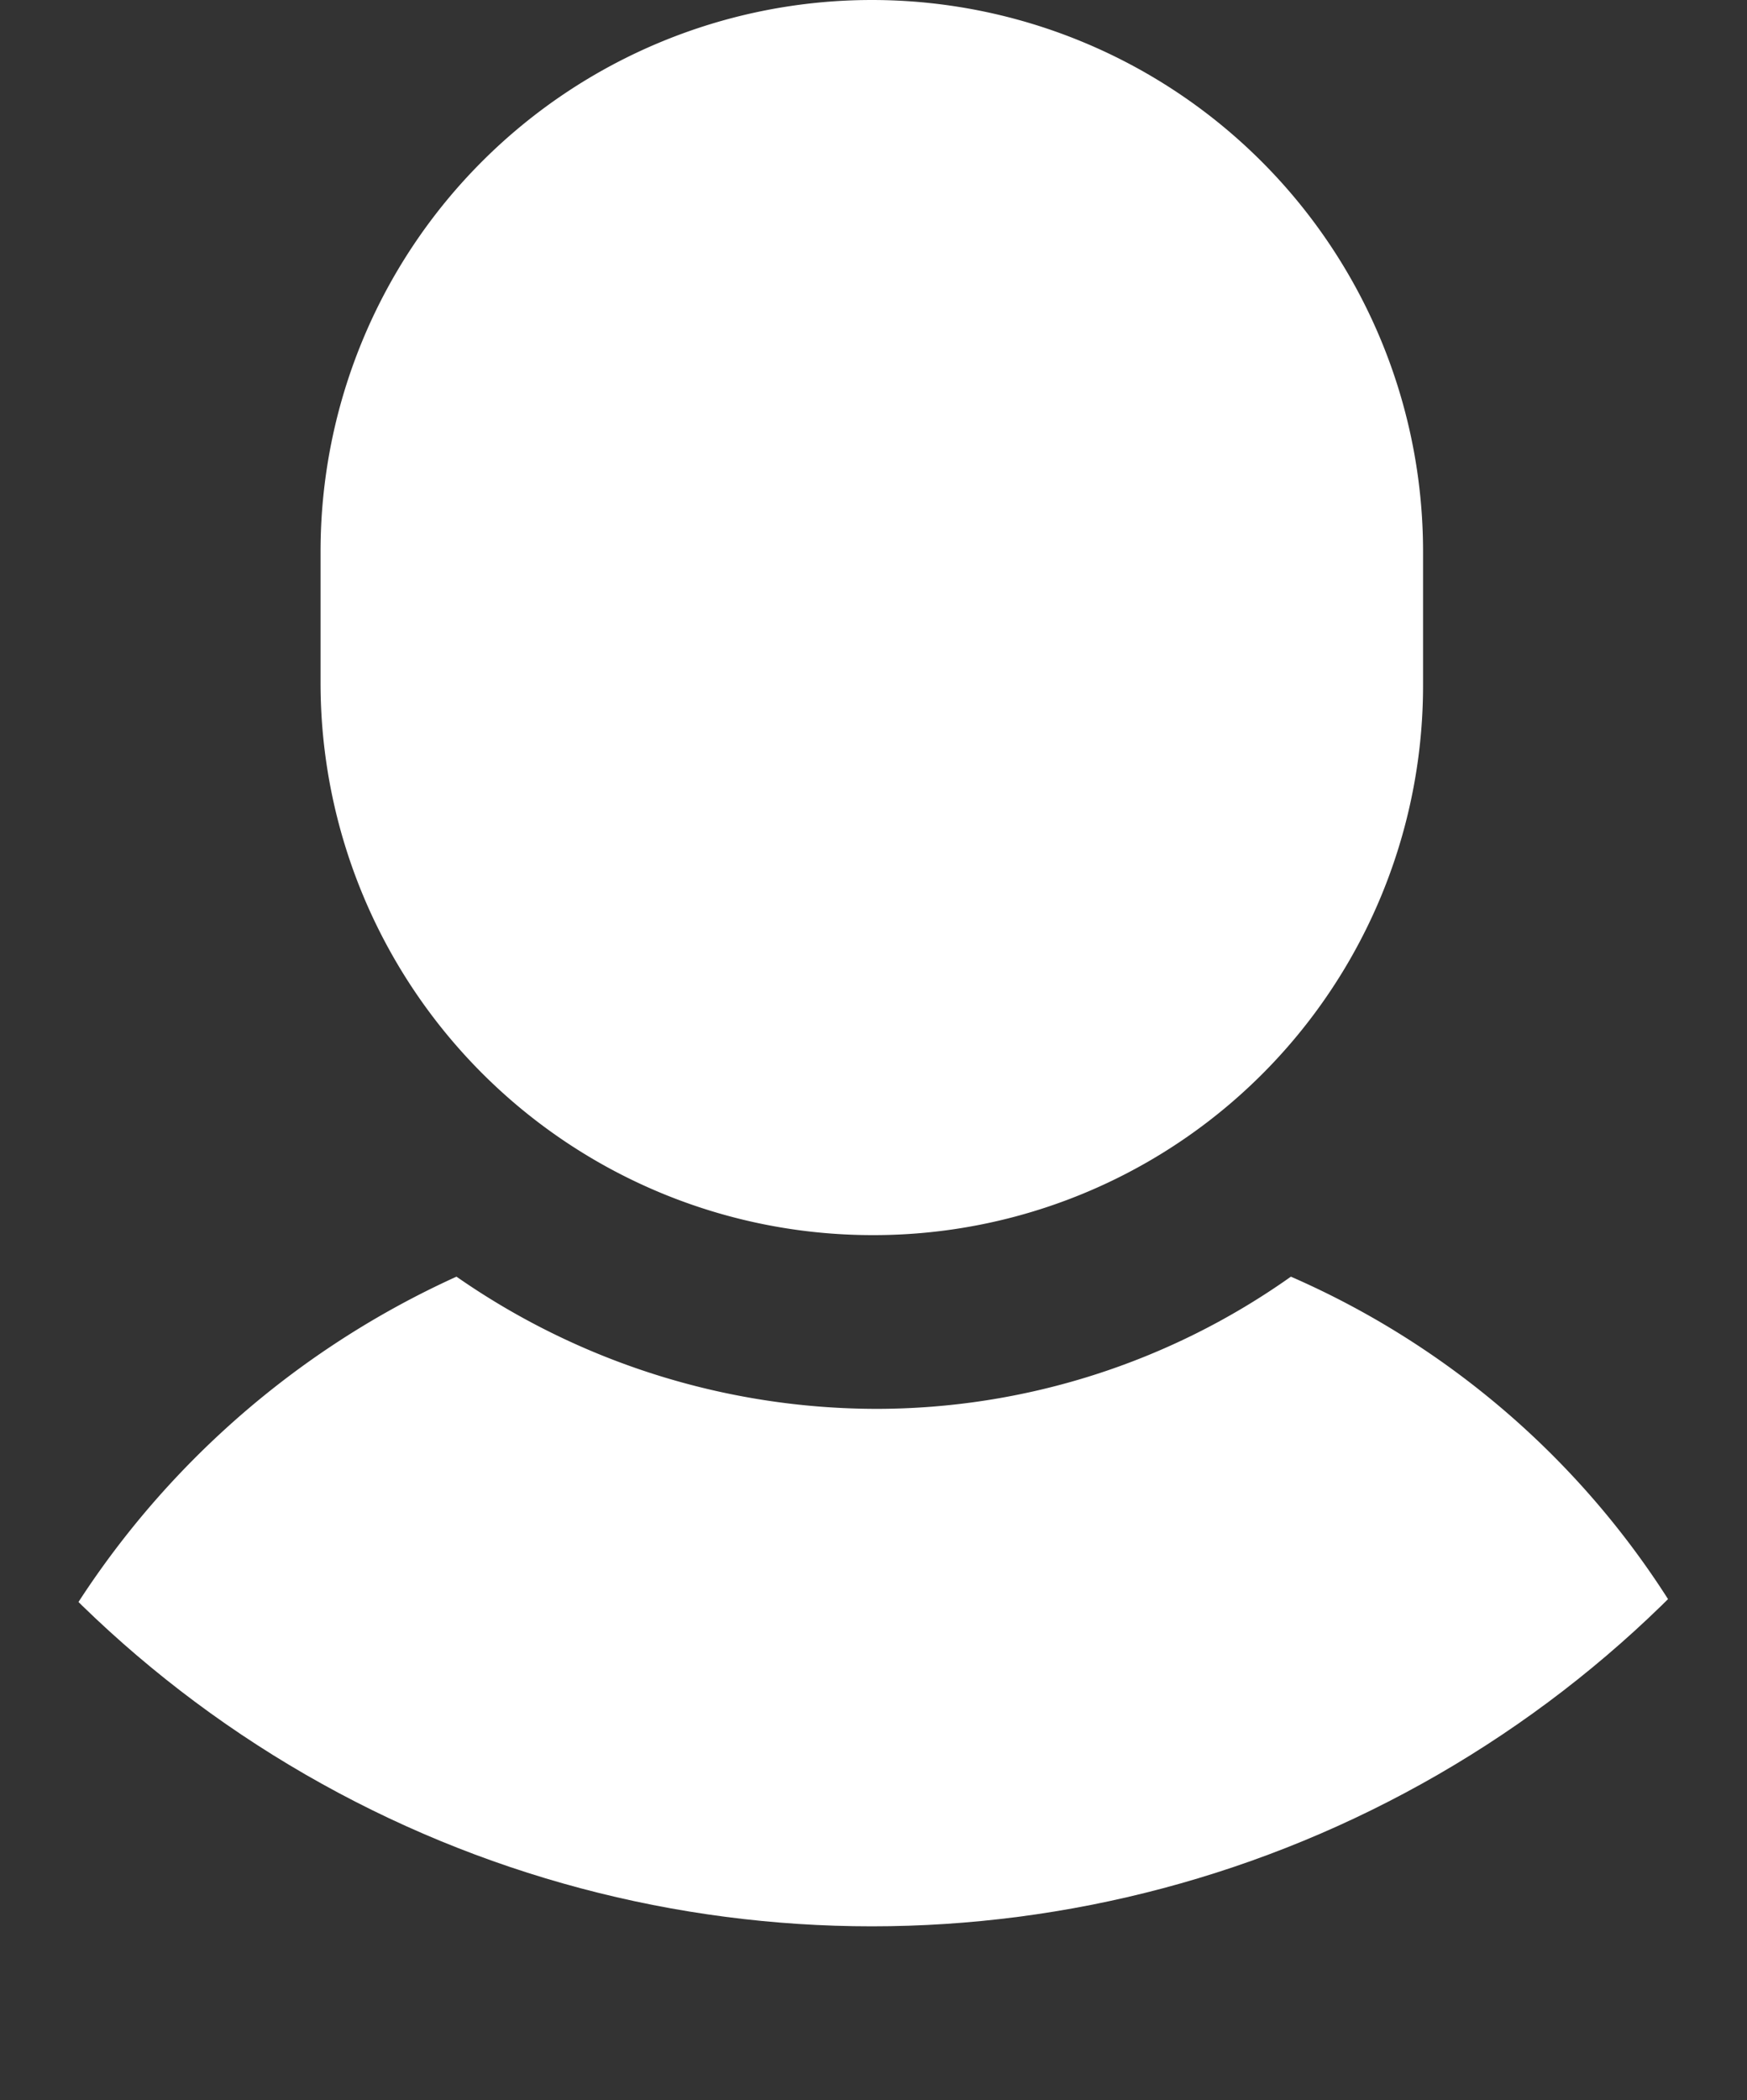 <svg id="Layer_1" data-name="Layer 1" xmlns="http://www.w3.org/2000/svg" xmlns:xlink="http://www.w3.org/1999/xlink" viewBox="0 0 46.27 55.6"><rect x="0" y="0" width="46.27" height="55.6" fill="#333333" stroke="none"/><defs><style>.cls-1{fill:none;}.cls-2{clip-path:url(#clip-path);}.cls-3{fill:#fff;}</style><clipPath id="clip-path" transform="translate(-6.91 -9)"><circle class="cls-1" cx="30" cy="30" r="30"/></clipPath></defs><title>icon 3 white</title><g class="cls-2"><path class="cls-3" d="M52,52.9A22.55,22.55,0,0,0,41.1,42.8a19,19,0,0,1-11,3.5A19.5,19.5,0,0,1,19,42.8,23.51,23.51,0,0,0,8.1,52.9c-2.7,4.8-.6,11.7,4.1,11.7H47.8C52.5,64.6,54.7,57.8,52,52.9Z" transform="translate(-6.91 -9)"/><path class="cls-3" d="M30,41.7A14.55,14.55,0,0,0,44.6,27.1V23.6a14.6,14.6,0,0,0-29.2,0v3.5A14.62,14.62,0,0,0,30,41.7Z" transform="translate(-6.91 -9)"/></g></svg>